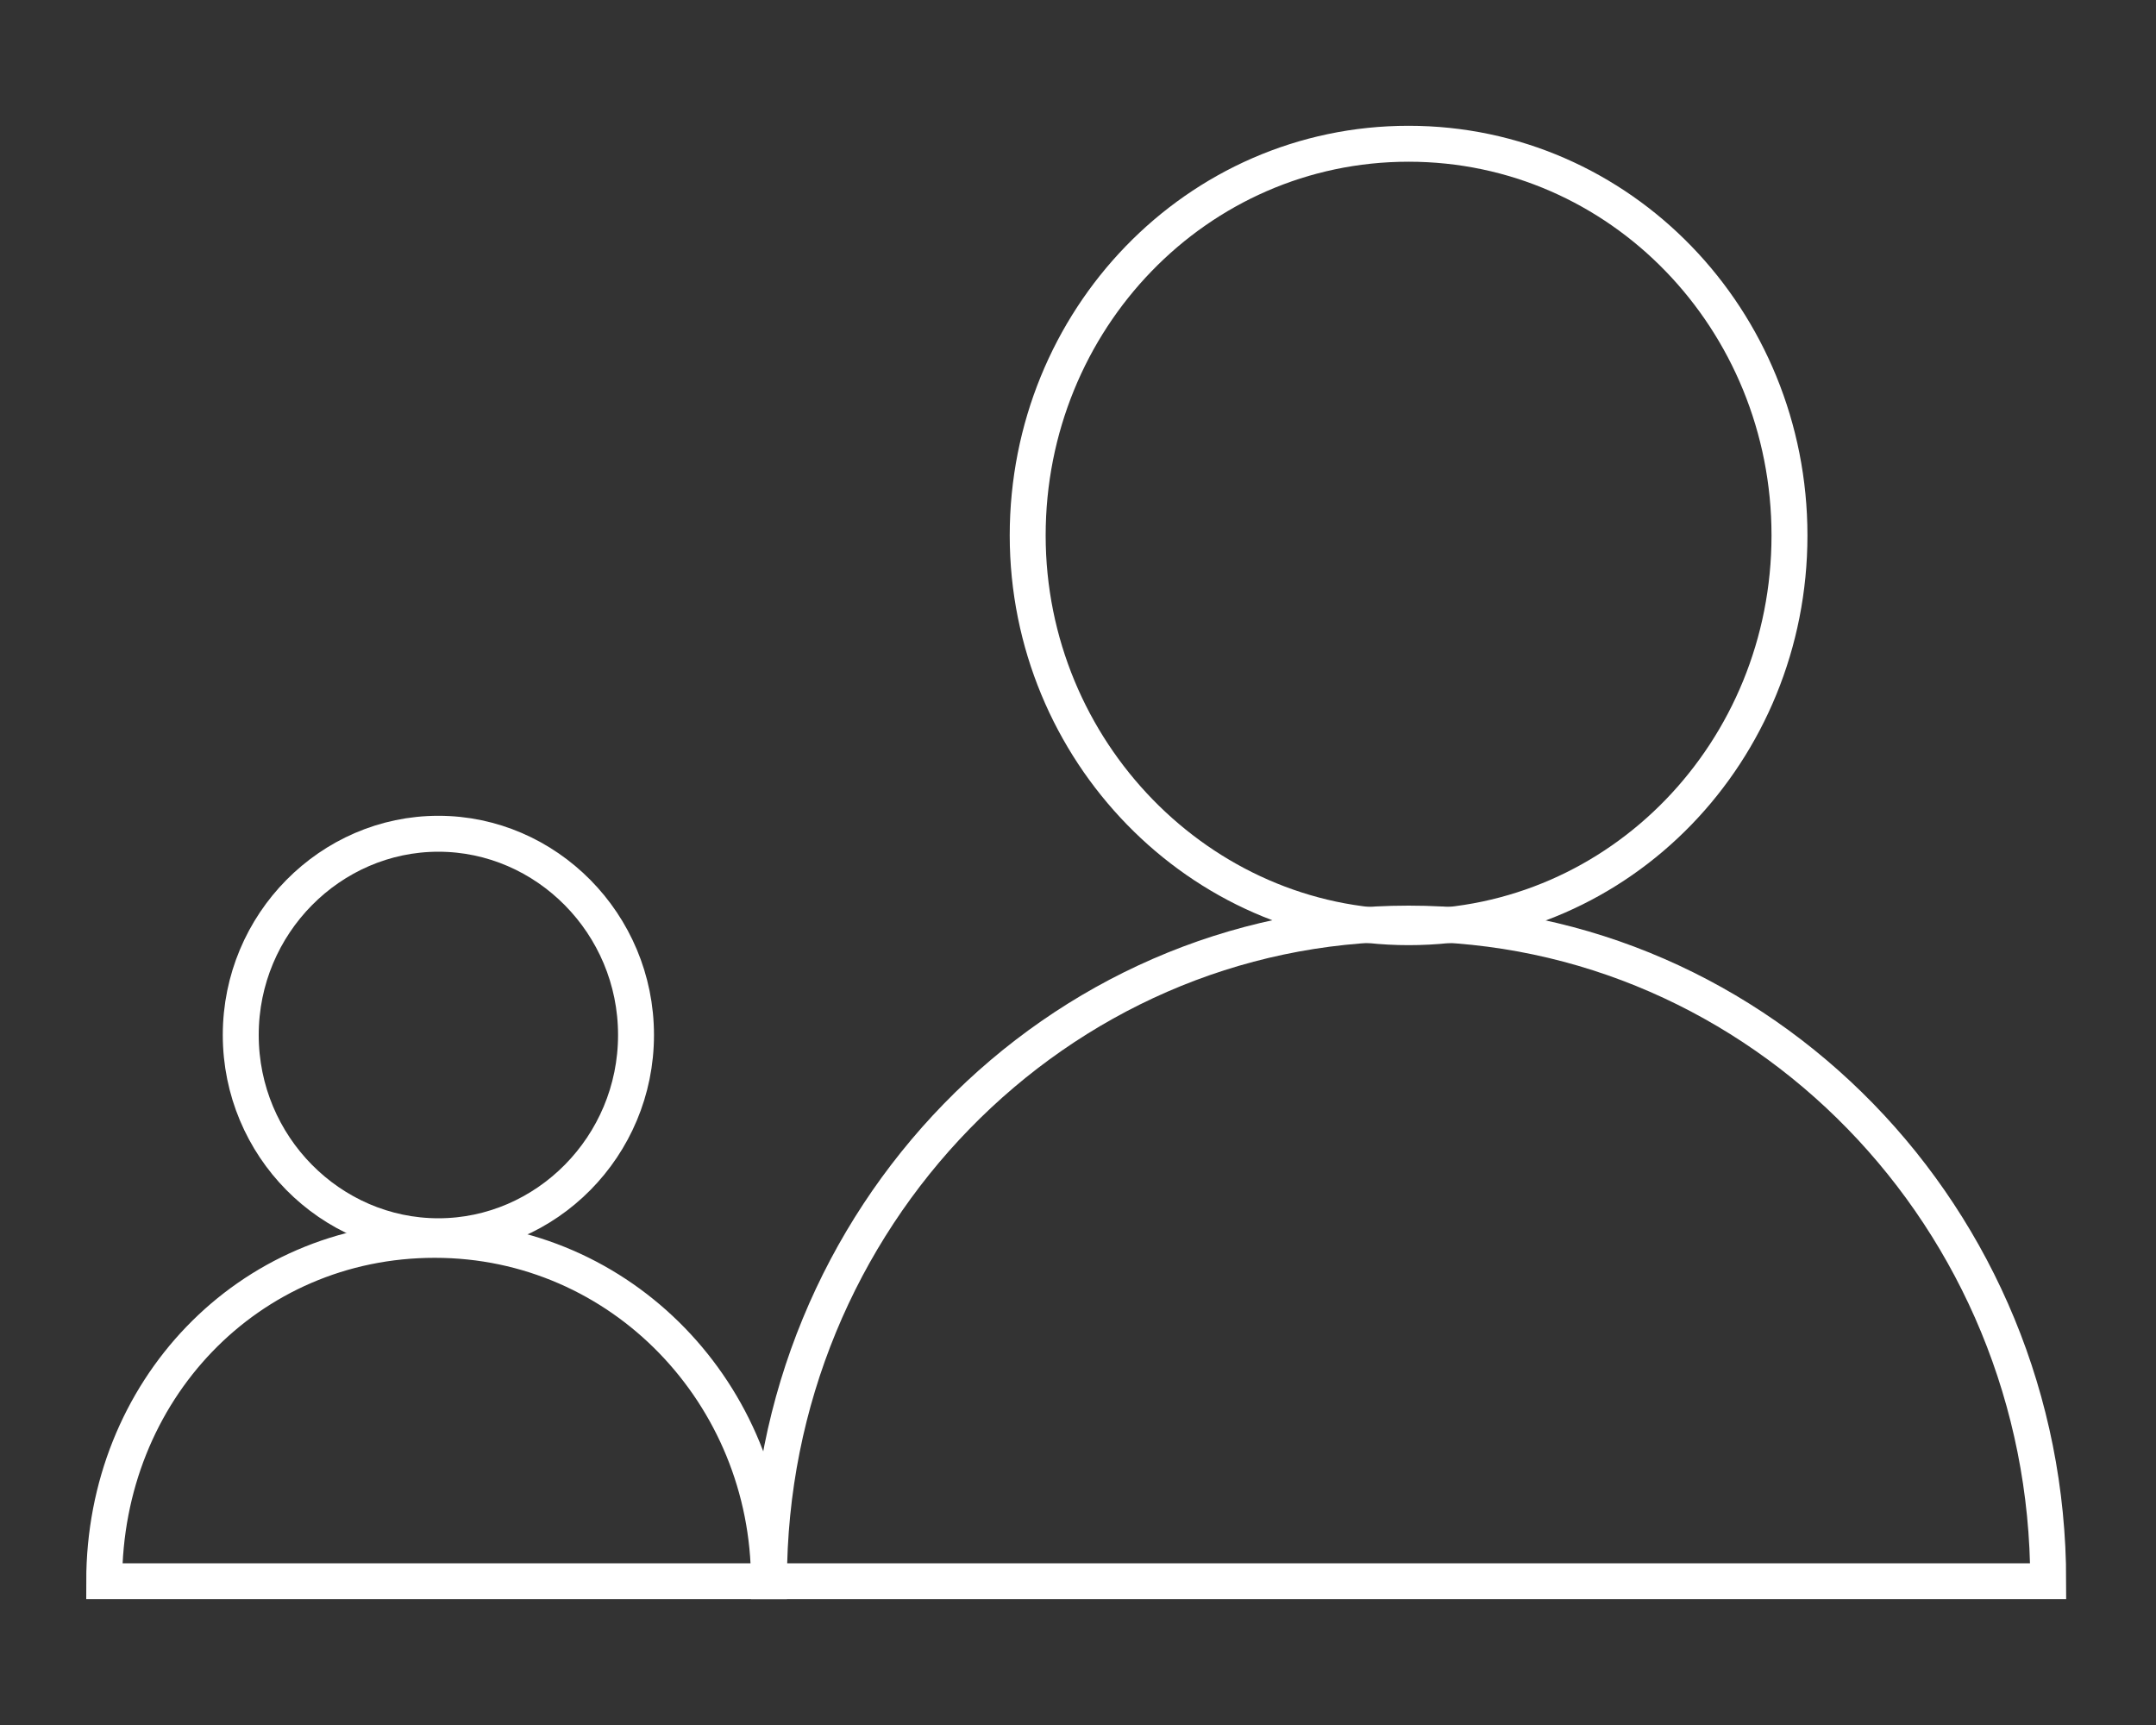 <svg version="1.1" id="Capa_1" xmlns="http://www.w3.org/2000/svg" xmlns:xlink="http://www.w3.org/1999/xlink" x="0px" y="0px"
	 viewBox="0 0 60 48" style="enable-background:new 0 0 60 48;" xml:space="preserve">
<rect x="0" y="0" width="60" height="48" fill="#333333" stroke="none"/>
<style type="text/css">
	.st0{fill:none;stroke:#FFFFFF;stroke-miterlimit:10;}
</style>
<g>
	<path class="st0" d="M17.7,28.8c0,3.1-2.5,5.6-5.5,5.6c-3,0-5.5-2.5-5.5-5.6c0-3.1,2.5-5.6,5.5-5.6C15.2,23.2,17.7,25.7,17.7,28.8z
		"/>
	<path class="st0" d="M2.9,44h18.5h0c0-5.2-4.1-9.5-9.3-9.5S2.9,38.7,2.9,44z"/>
	<path class="st0" d="M49.8,14.9c0,6-4.7,10.9-10.6,10.9c-5.8,0-10.6-4.9-10.6-10.9c0-6,4.7-10.9,10.6-10.9
		C45.1,4,49.8,8.9,49.8,14.9z"/>
	<path class="st0" d="M21.4,44h35.6h0c0-10.1-8-18.3-17.8-18.3C29.4,25.7,21.4,33.9,21.4,44z"/>
</g>
</svg>
